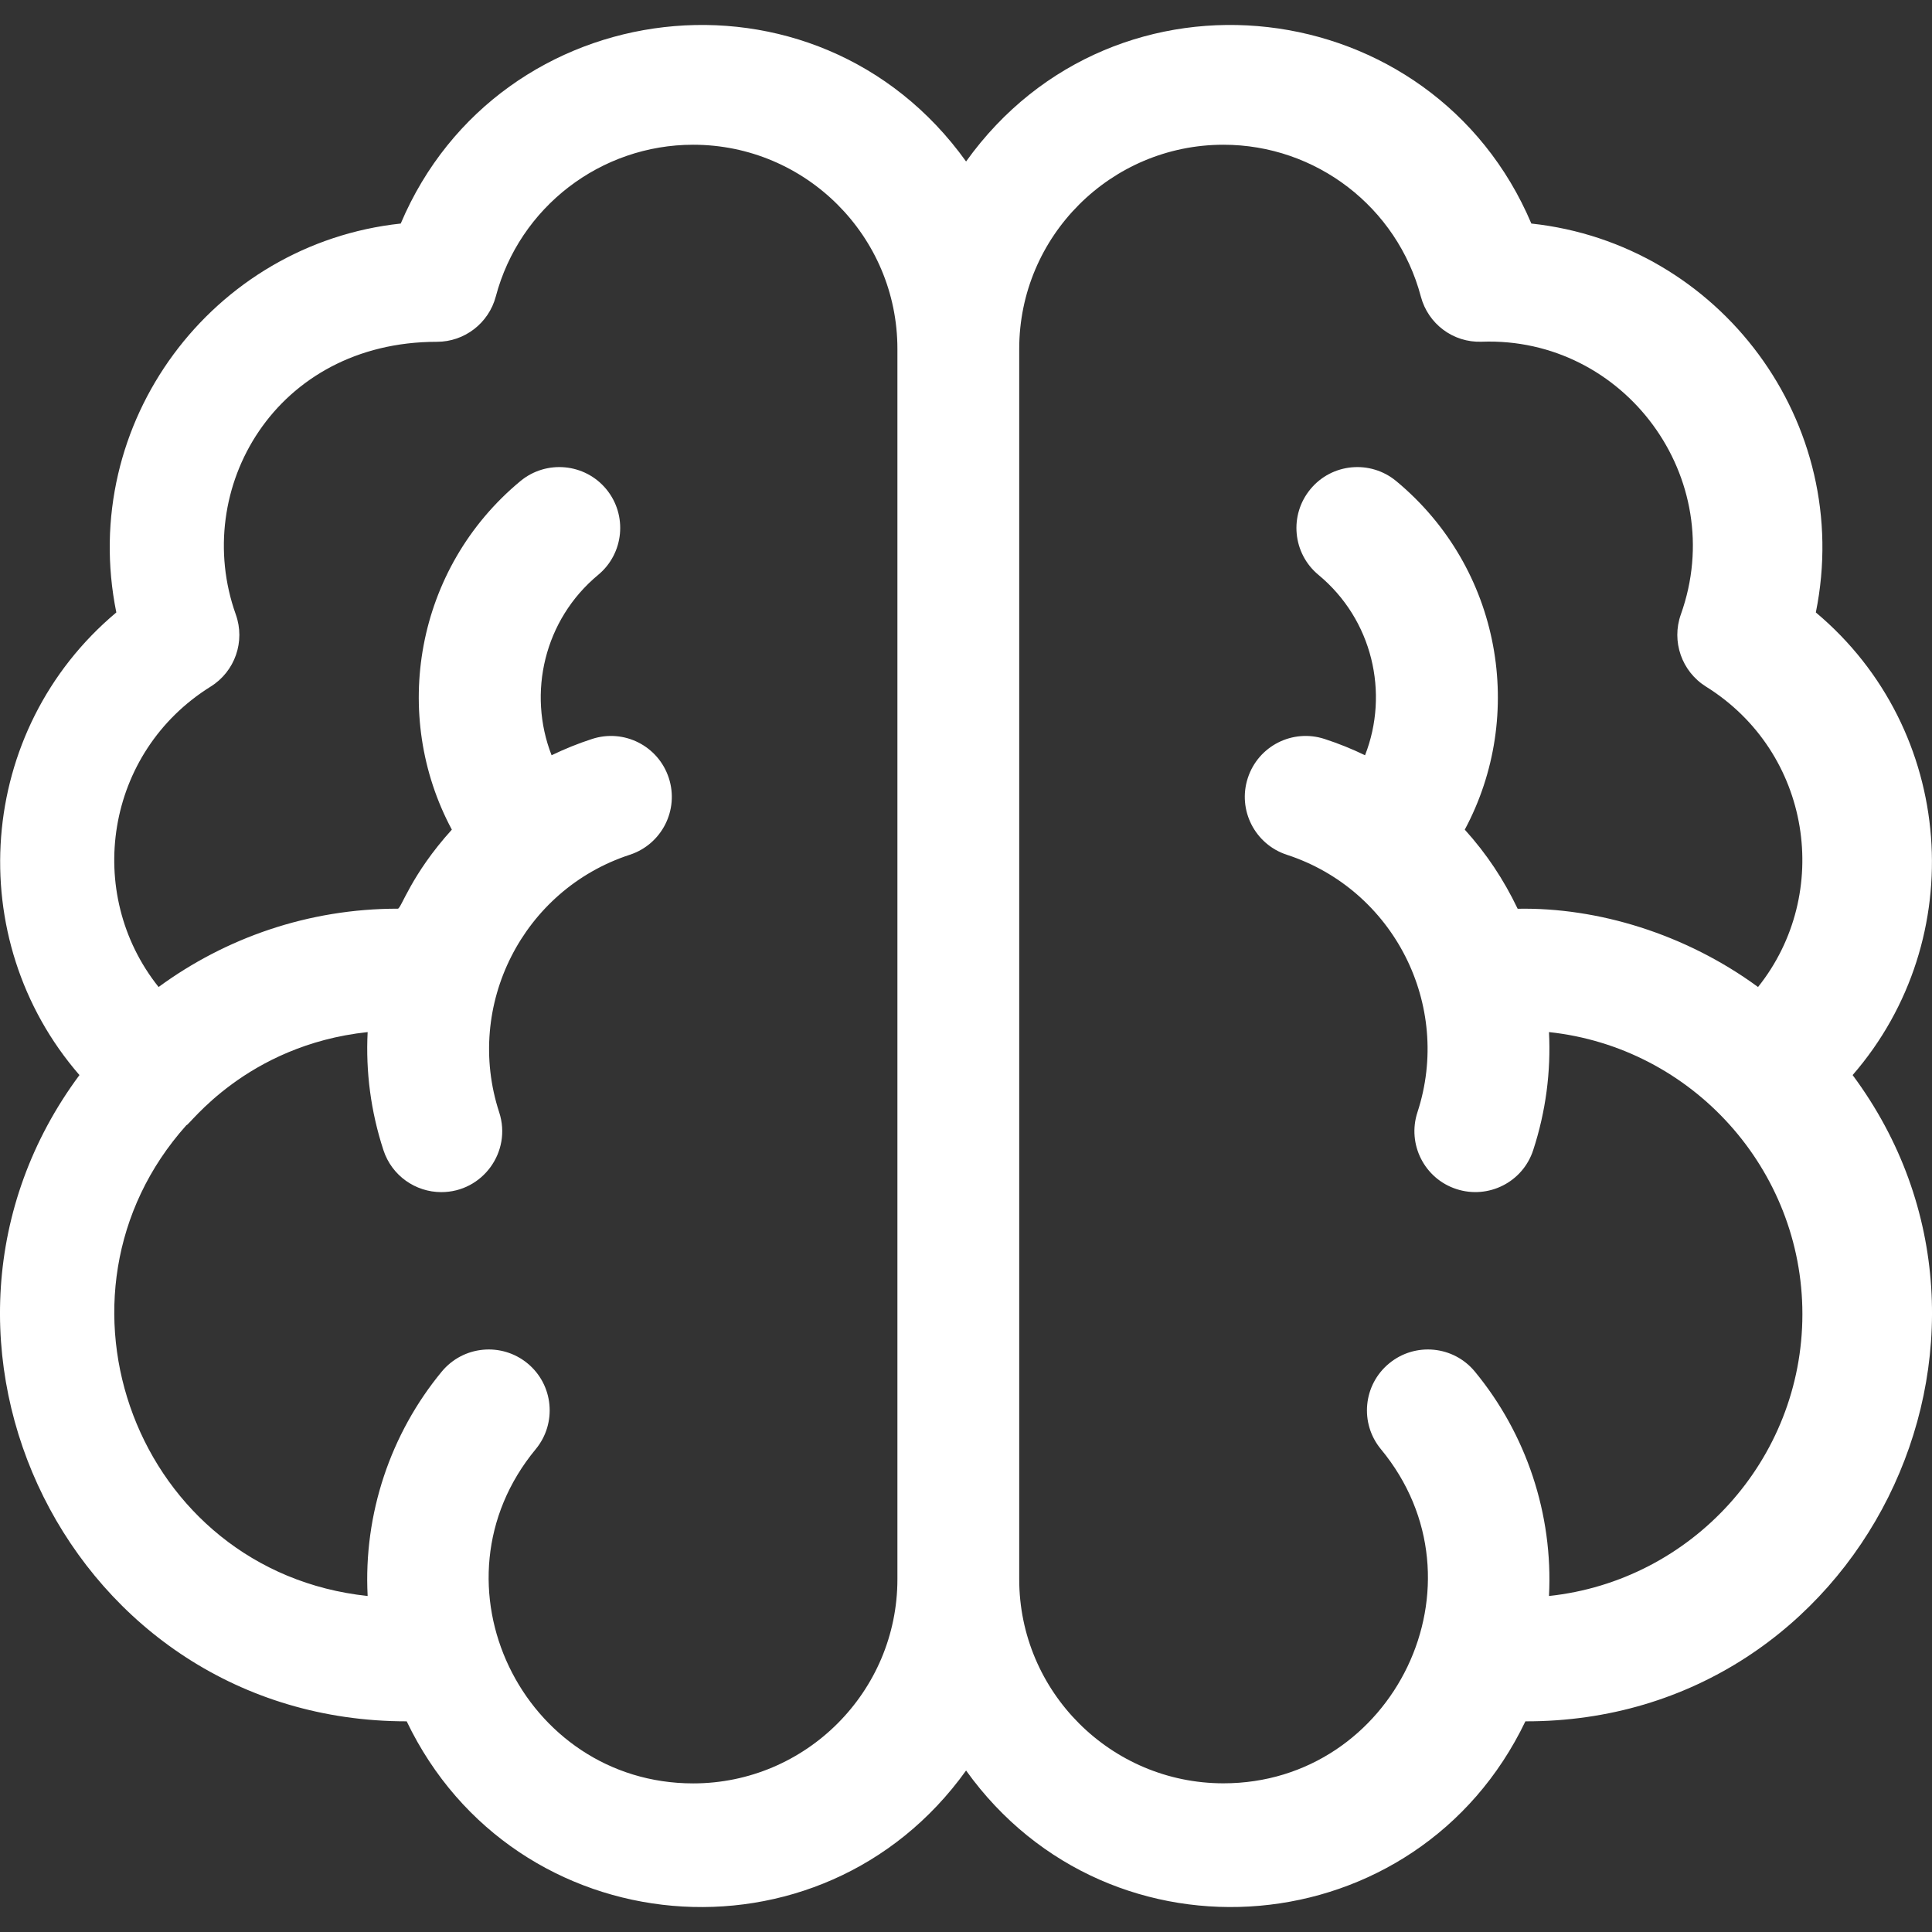 <svg xmlns="http://www.w3.org/2000/svg" width="24" height="24" viewBox="0 0 24 24" fill="none">
  <rect x="0" y="0" width="24" height="24" fill="#333333" stroke="none"/>
  <g clip-path="url(#clip0_9651_96135)">
    <path d="M22.557 7.608C23.035 5.248 21.36 3.028 19.023 2.777C17.802 -0.106 13.86 -0.59 12.001 2.006C10.142 -0.589 6.2 -0.107 4.978 2.777C2.64 3.028 0.967 5.249 1.445 7.608C-0.297 9.068 -0.477 11.668 0.987 13.355C-1.438 16.622 0.867 21.383 5.052 21.383C6.389 24.171 10.204 24.502 12.001 21.994C13.799 24.504 17.614 24.168 18.949 21.383C23.124 21.392 25.441 16.623 23.014 13.355C24.48 11.666 24.296 9.066 22.557 7.608ZM8.611 22.154C6.497 22.154 5.277 19.669 6.655 18.002C6.921 17.68 6.876 17.203 6.554 16.937C6.231 16.671 5.755 16.716 5.488 17.038C4.852 17.808 4.514 18.805 4.567 19.826C1.698 19.521 0.421 16.091 2.317 13.976C2.338 14 3.049 12.983 4.567 12.821C4.542 13.312 4.606 13.807 4.763 14.287C4.867 14.606 5.163 14.809 5.482 14.809C5.995 14.809 6.361 14.307 6.201 13.817C5.767 12.488 6.495 11.052 7.824 10.618C8.221 10.488 8.438 10.061 8.308 9.664C8.178 9.266 7.751 9.05 7.354 9.18C7.181 9.236 7.014 9.304 6.852 9.382C6.551 8.61 6.759 7.698 7.431 7.141C7.752 6.875 7.797 6.398 7.531 6.076C7.264 5.754 6.787 5.71 6.465 5.976C5.155 7.062 4.852 8.887 5.613 10.306C5.103 10.87 4.985 11.288 4.942 11.288C3.831 11.288 2.804 11.65 1.97 12.261C1.042 11.098 1.306 9.346 2.617 8.529C2.919 8.341 3.049 7.968 2.929 7.633C2.373 6.076 3.421 4.246 5.428 4.246C5.77 4.246 6.071 4.015 6.159 3.683C6.453 2.573 7.462 1.798 8.611 1.798C10.01 1.798 11.148 2.935 11.148 4.334V19.617C11.148 21.016 10.01 22.154 8.611 22.154ZM21.839 12.261C20.936 11.599 19.842 11.27 18.853 11.289C18.681 10.93 18.47 10.609 18.196 10.306C18.957 8.888 18.655 7.063 17.344 5.976C17.022 5.71 16.545 5.754 16.279 6.076C16.012 6.398 16.057 6.875 16.378 7.141C17.051 7.698 17.259 8.61 16.957 9.382C16.796 9.304 16.628 9.236 16.455 9.18C16.058 9.05 15.631 9.266 15.501 9.664C15.371 10.061 15.588 10.488 15.985 10.618C17.315 11.052 18.043 12.488 17.608 13.817C17.478 14.214 17.695 14.642 18.092 14.771C18.487 14.9 18.916 14.687 19.046 14.287C19.203 13.807 19.267 13.311 19.242 12.821C21.02 13.011 22.39 14.523 22.39 16.324C22.39 18.139 21.009 19.638 19.242 19.826C19.295 18.809 18.959 17.811 18.321 17.038C18.055 16.716 17.578 16.671 17.256 16.937C16.933 17.203 16.888 17.68 17.154 18.002C18.53 19.666 17.313 22.153 15.198 22.153C13.799 22.153 12.661 21.015 12.661 19.617V4.334C12.661 2.935 13.799 1.798 15.198 1.798C16.348 1.798 17.356 2.573 17.65 3.683C17.74 4.024 18.052 4.258 18.406 4.245C20.178 4.18 21.484 5.941 20.88 7.633C20.761 7.968 20.891 8.341 21.192 8.529C22.504 9.347 22.766 11.1 21.839 12.261Z" fill="white"/>
  </g>
  <defs>
    <clipPath id="clip0_9651_96135">
      <rect width="24" height="24" fill="white"/>
    </clipPath>
  </defs>
</svg>